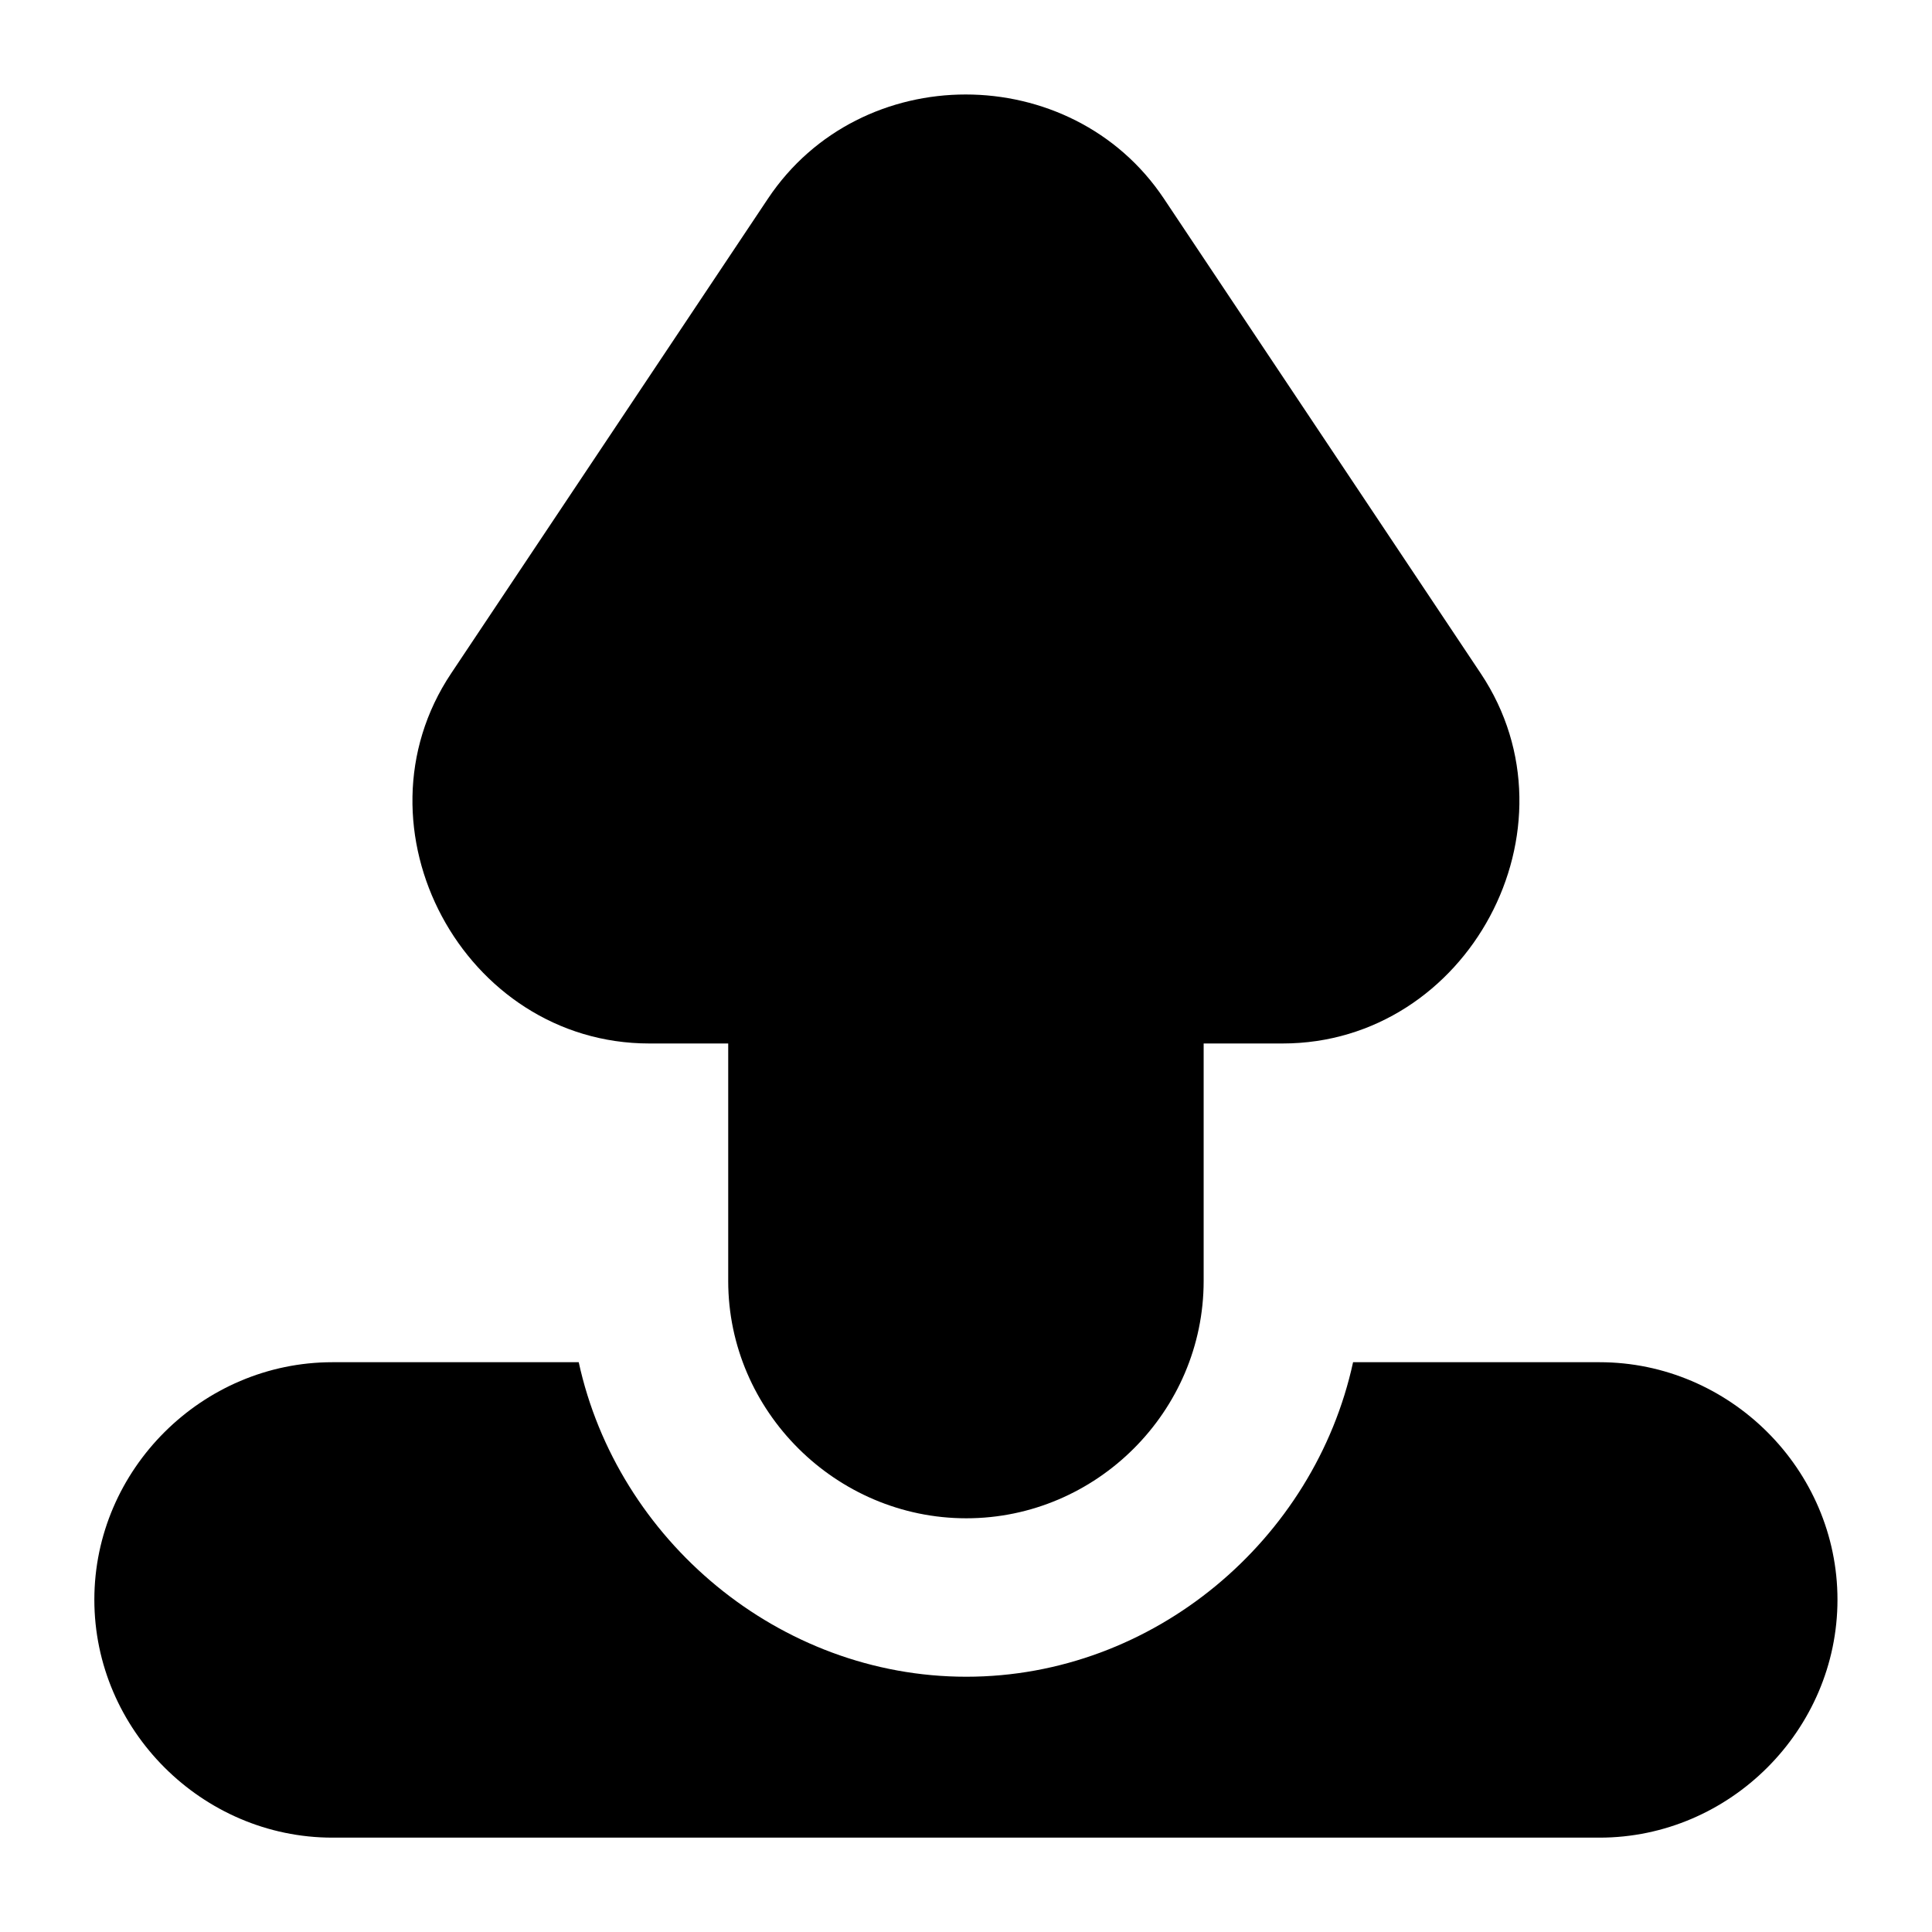 <?xml version="1.0" encoding="UTF-8"?>
<!-- The Best Svg Icon site in the world: iconSvg.co, Visit us! https://iconsvg.co -->
<svg fill="#000000" width="800px" height="800px" version="1.1" viewBox="144 144 512 512" xmlns="http://www.w3.org/2000/svg">
 <path d="m399.92 169.04c-20.074 0-40.133 9.211-52.398 27.594l-83.969 125.83c-27.324 40.941 3.309 98.07 52.52 98.07h20.91v62.938c0 34.523 28.574 62.891 63.102 62.891 34.523 0 62.895-28.367 62.895-62.891v-62.938h20.91c49.207 0 79.84-57.129 52.52-98.07l-83.969-125.83c-12.266-18.383-32.449-27.594-52.52-27.594zm-167.82 335.96c-34.523 0-63.098 28.41-63.098 62.934 0 34.527 28.574 63.059 63.098 63.059h335.79c34.523 0 63.059-28.531 63.059-63.059 0-34.523-28.535-62.934-63.059-62.934h-65.312c-10.207 47.055-52.816 83.352-102.5 83.352-49.688 0-92.473-36.297-102.71-83.352z" fill-rule="evenodd"/>
</svg>